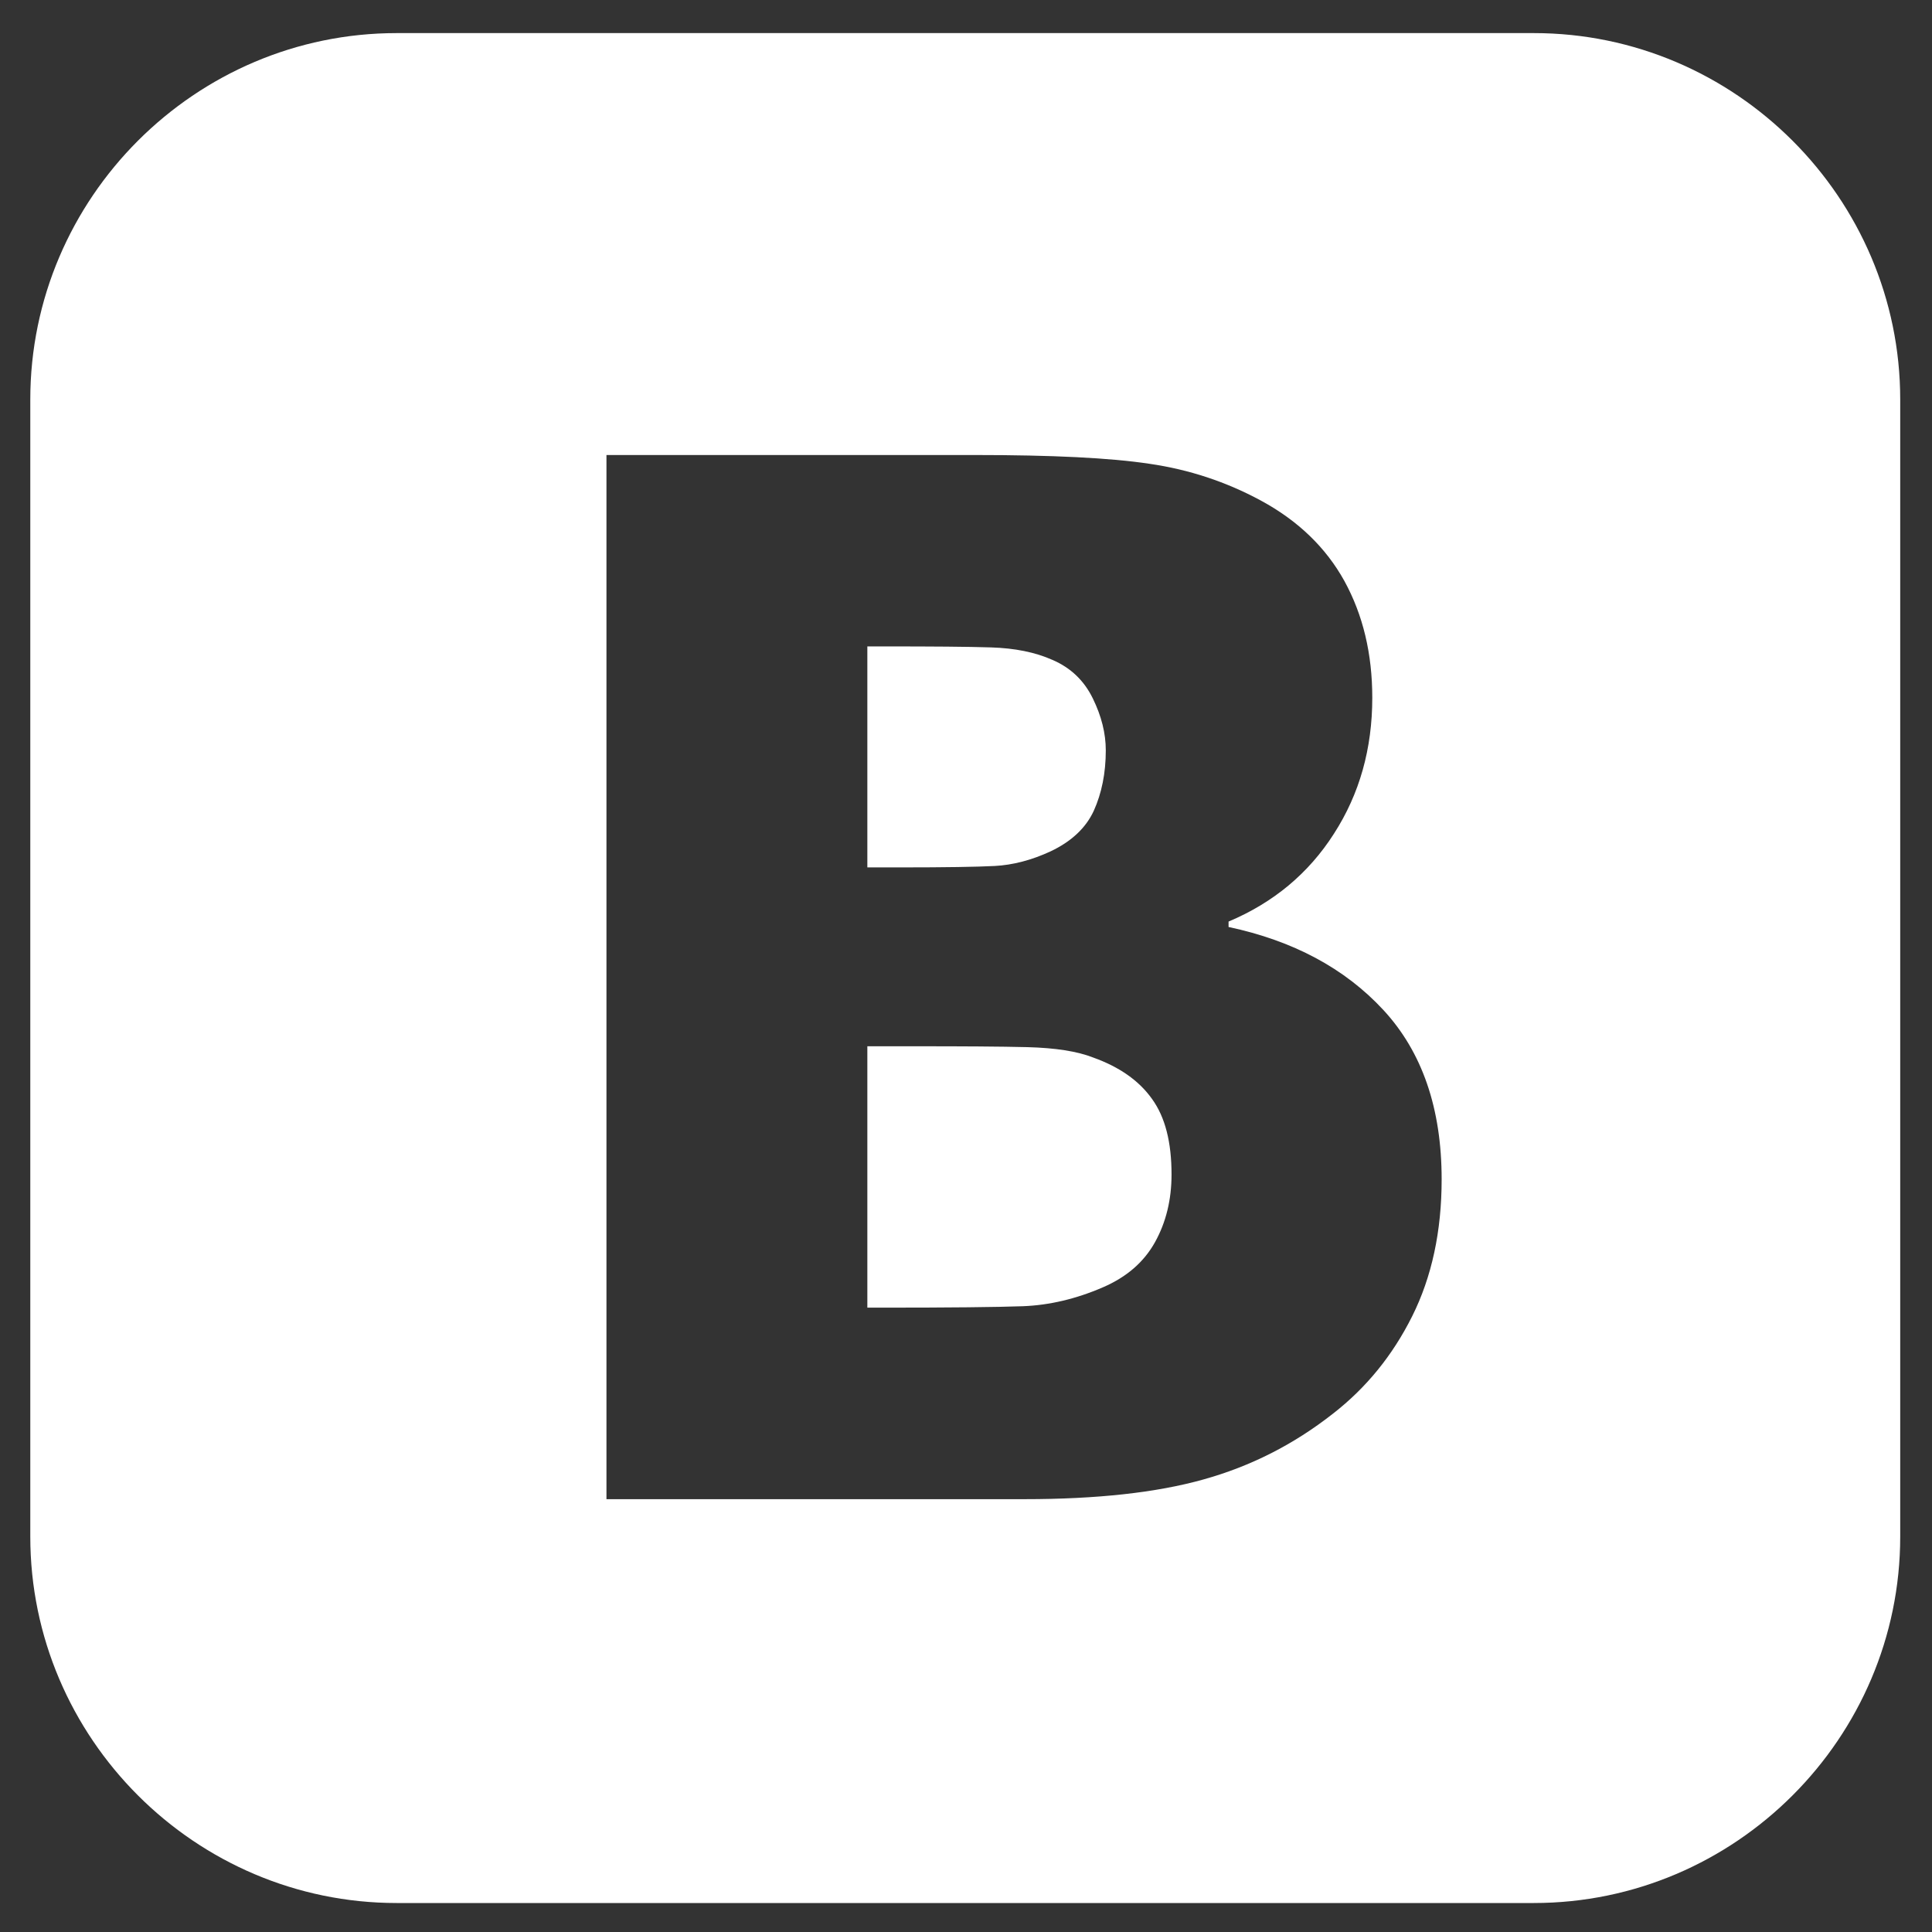 <svg width="31" height="31" viewBox="0 0 31 31" fill="none" xmlns="http://www.w3.org/2000/svg">
<rect x="0" y="0" width="31" height="31" fill="#333333" stroke="none"/>
<path d="M6.365 0.531C3.132 0.531 0.486 3.177 0.486 6.41V24.656C0.486 27.889 3.132 30.535 6.365 30.535H24.611C27.844 30.535 30.49 27.889 30.49 24.656V6.41C30.49 3.177 27.844 0.531 24.611 0.531H6.365ZM9.731 7.301H15.649C16.878 7.301 17.812 7.346 18.446 7.442C19.08 7.534 19.675 7.731 20.228 8.03C20.827 8.353 21.276 8.787 21.573 9.325C21.869 9.866 22.019 10.488 22.019 11.195C22.019 12.013 21.815 12.739 21.404 13.377C20.997 14.015 20.432 14.484 19.713 14.787V14.874C20.747 15.094 21.576 15.535 22.198 16.207C22.82 16.88 23.132 17.786 23.132 18.923C23.132 19.756 22.974 20.49 22.659 21.12C22.344 21.75 21.922 22.268 21.388 22.683C20.758 23.178 20.067 23.528 19.309 23.739C18.557 23.95 17.601 24.055 16.437 24.055H9.731V7.301L9.731 7.301ZM13.917 10.372V13.918H14.447C15.165 13.918 15.672 13.91 15.961 13.895C16.249 13.88 16.549 13.803 16.856 13.661C17.189 13.504 17.424 13.285 17.551 13.008C17.677 12.728 17.743 12.405 17.743 12.04C17.743 11.768 17.674 11.491 17.535 11.207C17.396 10.922 17.182 10.715 16.886 10.588C16.61 10.465 16.283 10.4 15.902 10.388C15.523 10.376 14.958 10.372 14.209 10.372H13.917L13.917 10.372ZM13.917 16.788V20.982H14.144C15.239 20.982 15.995 20.974 16.413 20.959C16.832 20.943 17.262 20.844 17.696 20.656C18.081 20.49 18.357 20.248 18.534 19.929C18.71 19.611 18.798 19.249 18.798 18.846C18.798 18.327 18.696 17.924 18.484 17.632C18.274 17.337 17.958 17.118 17.539 16.968C17.285 16.868 16.932 16.814 16.487 16.802C16.041 16.791 15.443 16.788 14.693 16.788H13.917H13.917Z" fill="white"/>
</svg>
